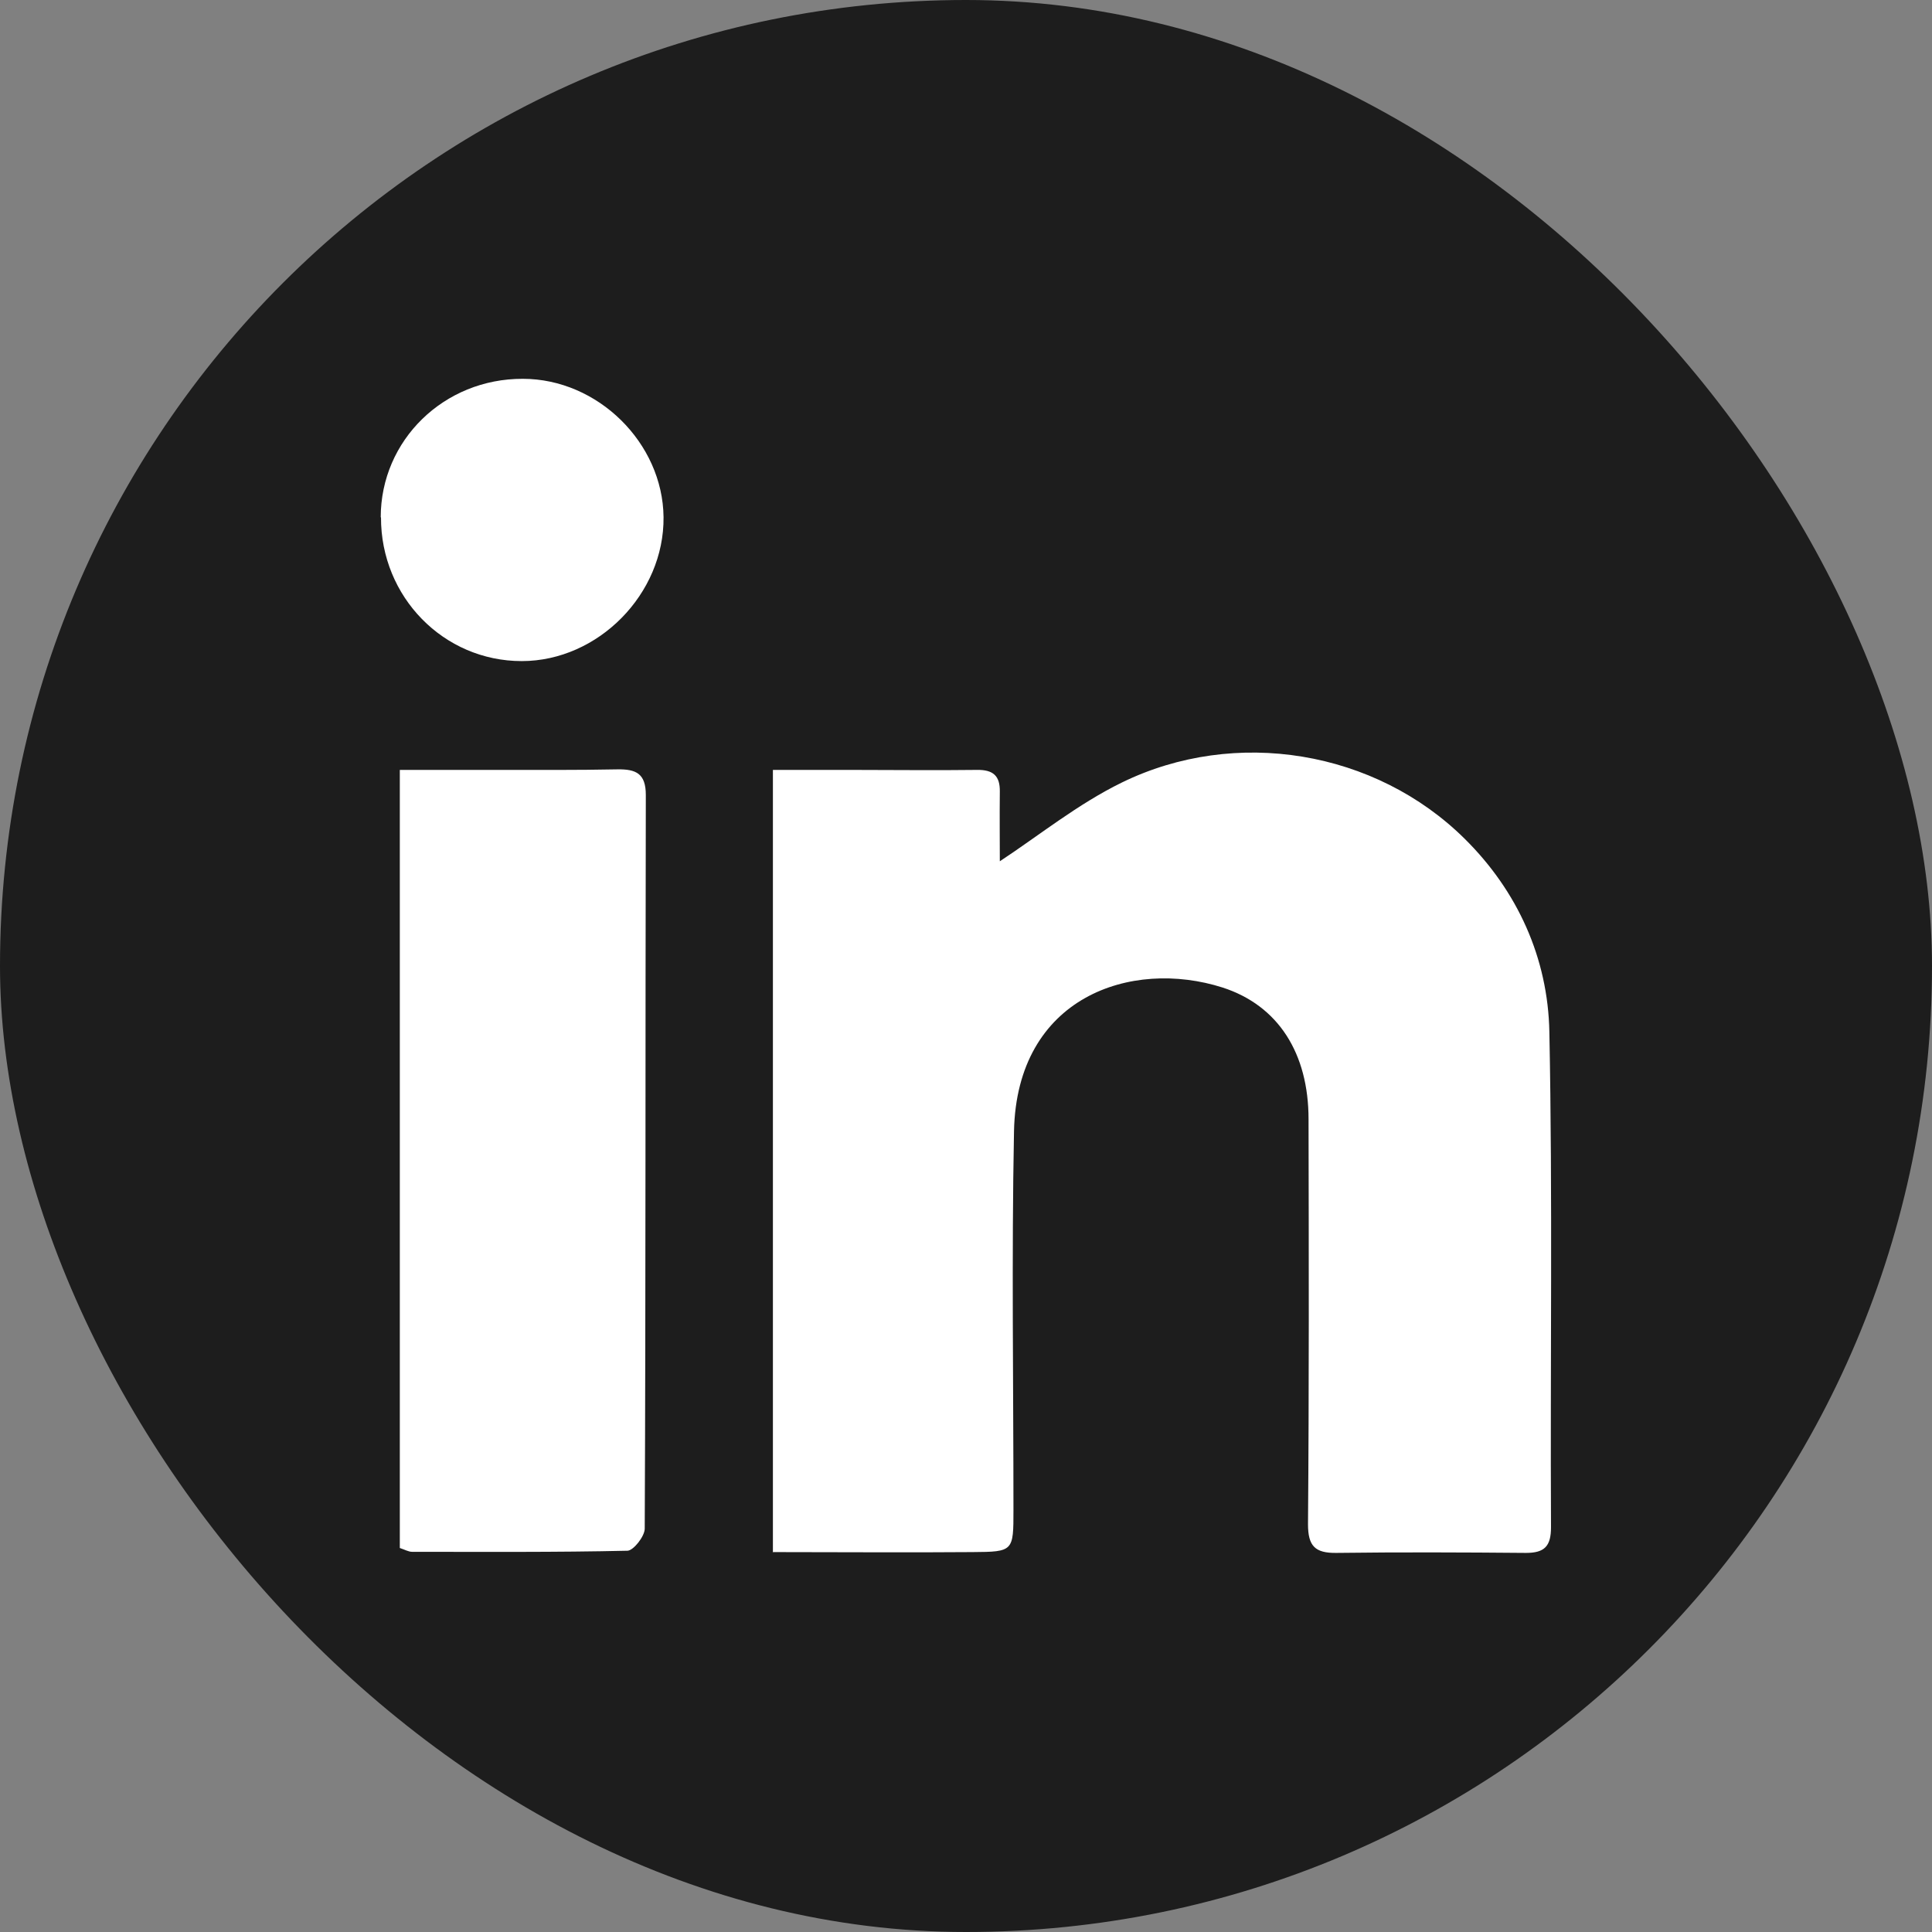 <?xml version="1.0" encoding="UTF-8"?>
<svg id="katman_2" xmlns="http://www.w3.org/2000/svg" viewBox="0 0 70.84 70.84">
  <rect x="0" y="0" width="70.84" height="70.84" fill="#808080" stroke="none"/>
  <defs>
    <style>
      .cls-1 {
        fill: #1d1d1d;
      }

      .cls-2 {
        fill: #fff;
      }
    </style>
  </defs>
  <g id="Layer_1">
    <g>
      <rect class="cls-1" x="0" y="0" width="70.84" height="70.84" rx="35.42" ry="35.42"/>
      <g>
        <path class="cls-2" d="M28.34,56.93v-28.7c1,0,1.94,0,2.89,0,1.53,0,3.06.02,4.59,0,.6-.01.85.22.84.8-.01.92,0,1.85,0,2.55,1.43-.94,2.86-2.1,4.48-2.89,4.16-2.03,9.29-1.18,12.57,2.07,1.93,1.91,3.05,4.37,3.1,7.08.12,6.05.03,12.11.06,18.16,0,.7-.24.94-.92.94-2.31-.02-4.63-.03-6.95,0-.78.01-1.04-.25-1.04-1.05.04-4.95.03-9.9.02-14.85,0-2.42-1.11-4.17-3.15-4.83-3.35-1.07-7.55.34-7.65,5.27-.09,4.63-.02,9.26-.02,13.89,0,1.51,0,1.53-1.5,1.54-2.41.02-4.83,0-7.33,0Z"/>
        <path class="cls-2" d="M14.66,56.76v-28.53c1.18,0,2.34,0,3.5,0,1.49,0,2.99.01,4.48-.02.68-.01,1.04.15,1.04.94-.02,8.97,0,17.93-.04,26.9,0,.28-.41.8-.63.81-2.63.06-5.26.04-7.9.04-.13,0-.27-.08-.45-.14Z"/>
        <path class="cls-2" d="M13.96,18.97c0-2.83,2.32-5.09,5.21-5.08,2.75,0,5.13,2.35,5.16,5.07.03,2.82-2.4,5.28-5.2,5.28-2.87,0-5.17-2.36-5.16-5.27Z"/>
      </g>
    </g>
  </g>
</svg>